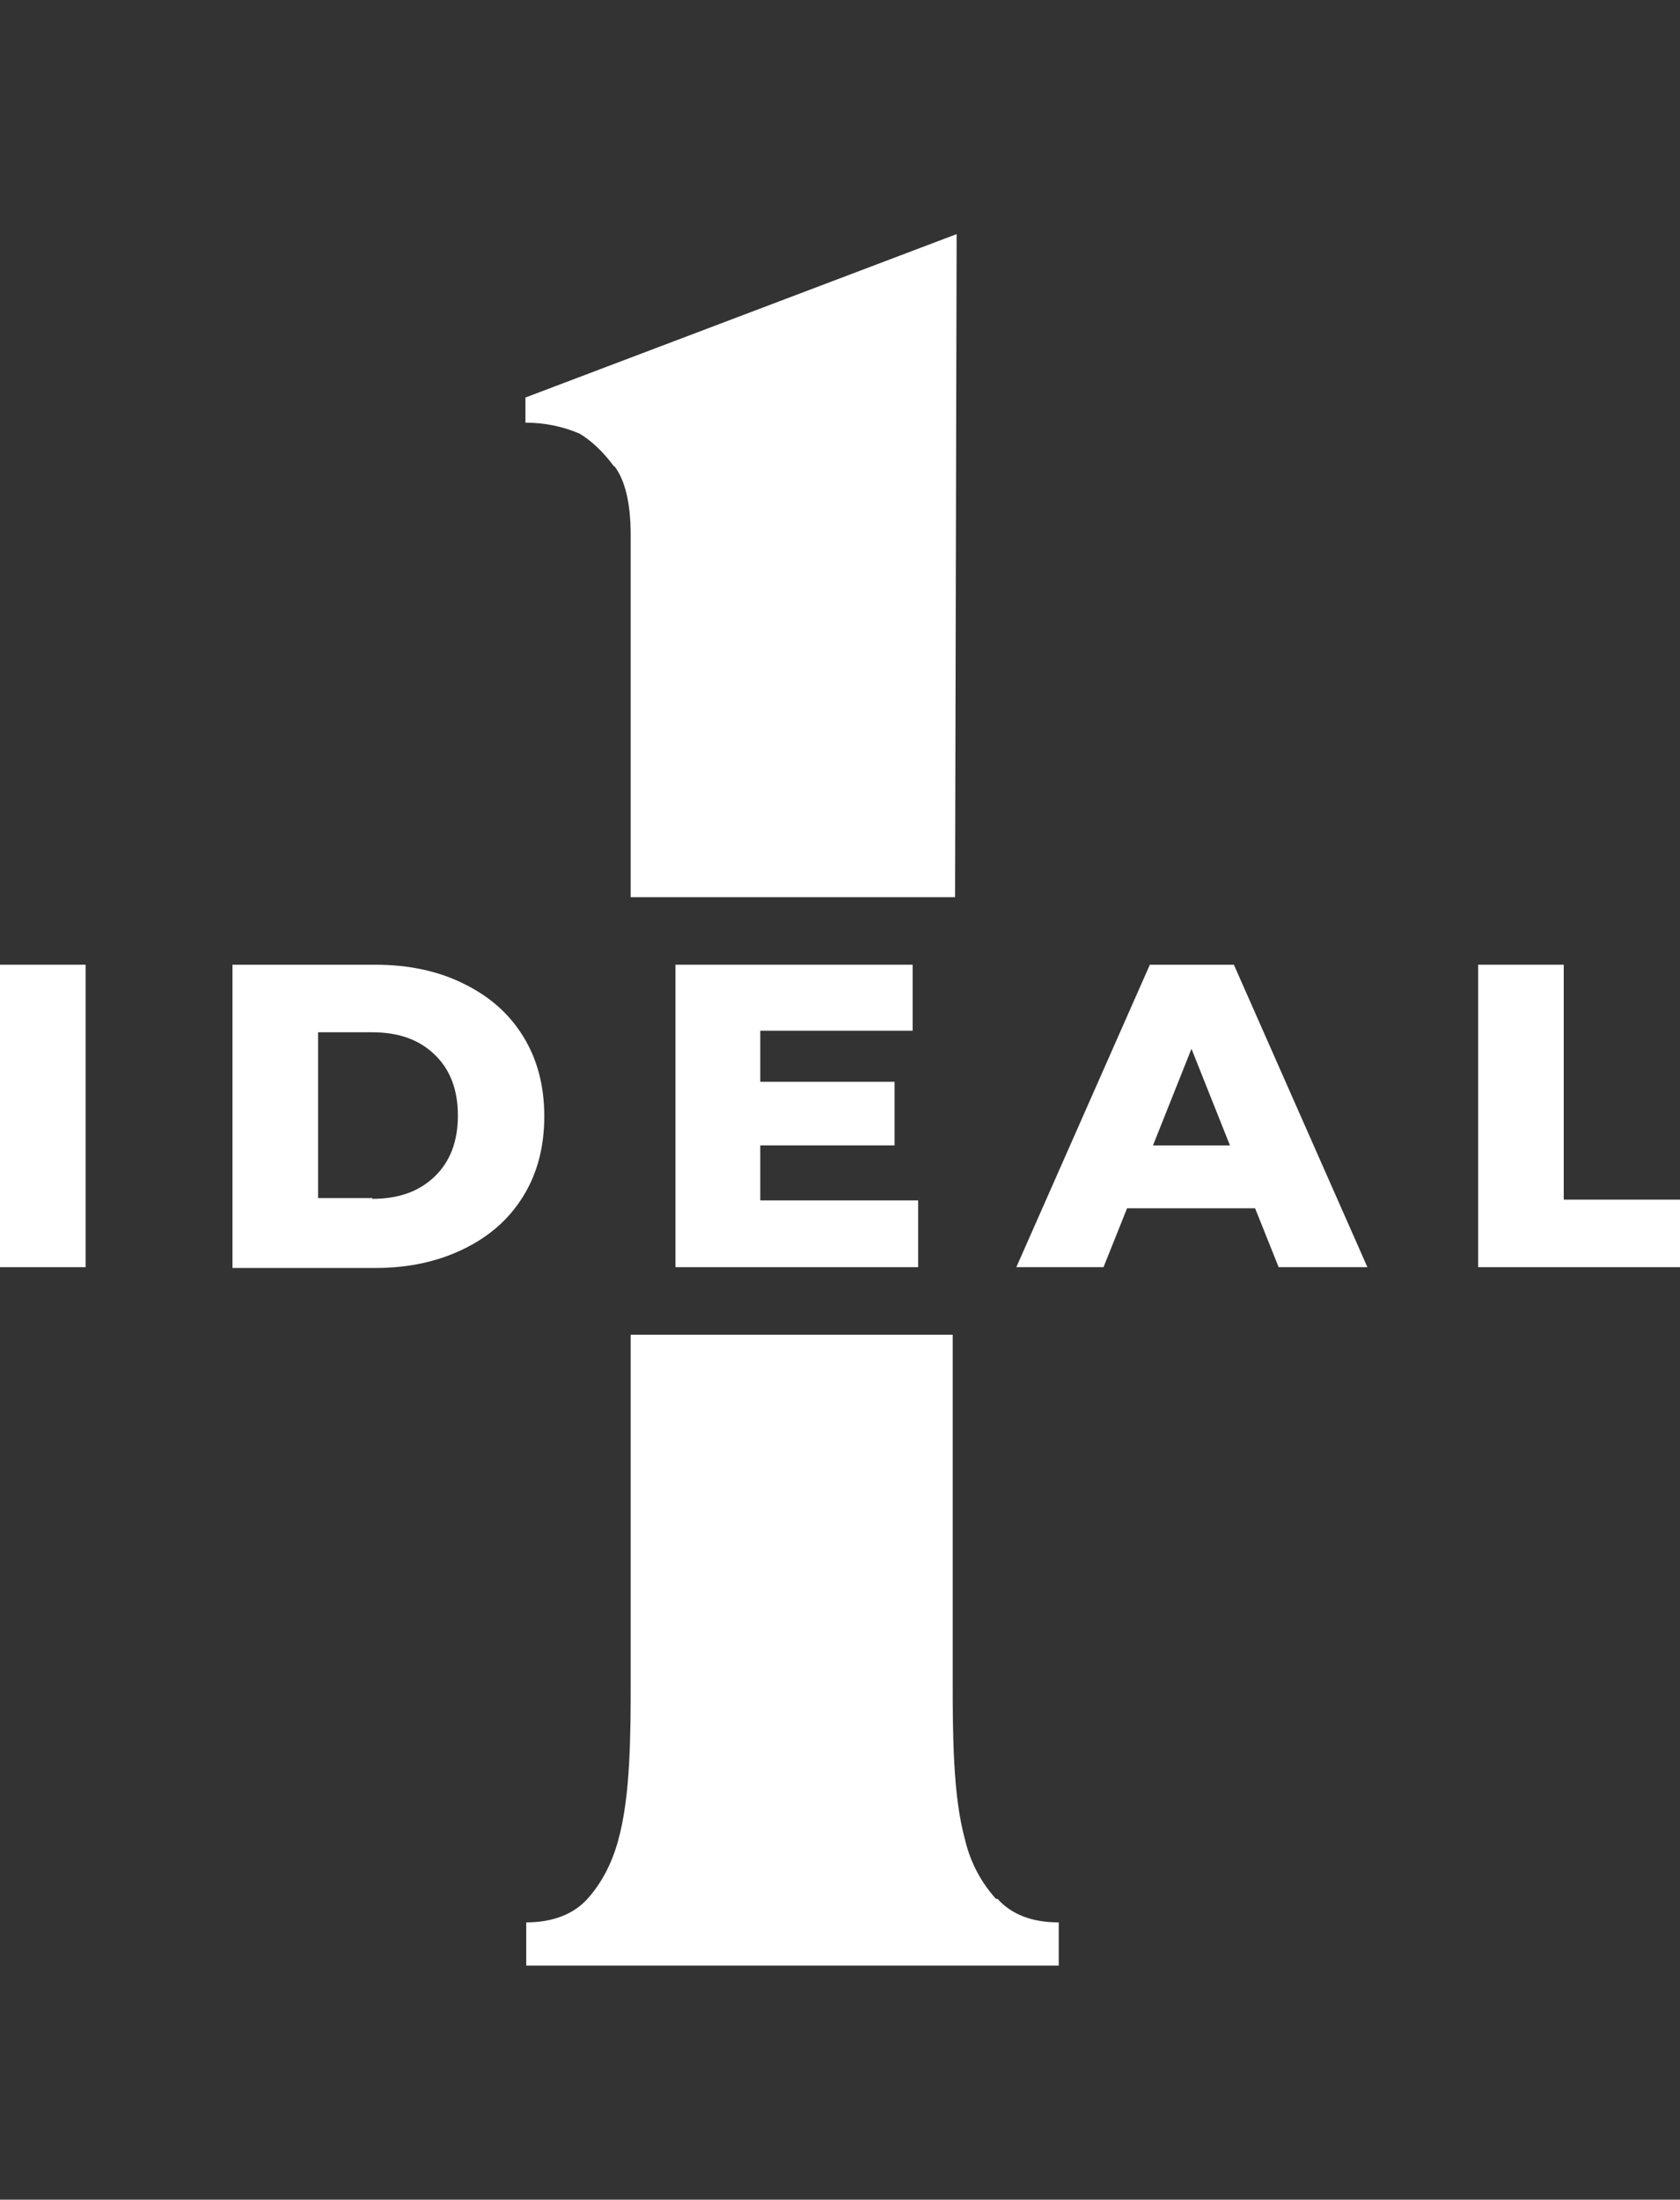 <?xml version="1.0" encoding="UTF-8"?> <svg xmlns="http://www.w3.org/2000/svg" id="_Слой_1" data-name="Слой 1" viewBox="0 0 21.39 28"><rect x="0" y="0" width="21.39" height="28" fill="#333333" stroke="none"/><defs><style> .cls-1 { fill: #fff; } </style></defs><g><path class="cls-1" d="M7.82,5.93c.14.18.21.48.21.88v4.61h4.13l.02-8.44-5.49,2.08v.32c.25,0,.48.05.69.14.15.09.3.23.44.42Z"></path><path class="cls-1" d="M12.68,24.17c-.18-.2-.32-.45-.39-.74-.08-.29-.12-.62-.14-.99-.02-.37-.02-.71-.02-1.02v-4.43s-4.1,0-4.1,0v4.43c0,.31,0,.65-.02,1.02-.02.37-.06.7-.14.99-.08.29-.21.54-.39.74-.18.2-.45.3-.78.3v.55h6.78v-.55c-.34,0-.6-.1-.78-.3Z"></path></g><g><path class="cls-1" d="M0,12.28h1.09v3.85H0v-3.85Z"></path><path class="cls-1" d="M2.96,12.28h1.82c.42,0,.8.08,1.12.24.33.16.58.38.76.67.18.29.27.63.27,1.02s-.09.73-.27,1.02c-.18.29-.43.51-.76.67-.33.16-.7.24-1.12.24h-1.82v-3.85ZM4.74,15.26c.33,0,.59-.09.79-.28.2-.19.3-.45.3-.78s-.1-.59-.3-.78c-.2-.19-.46-.28-.79-.28h-.69v2.11h.69Z"></path><path class="cls-1" d="M11.69,15.29v.84h-3.09v-3.85h3.02v.84h-1.94v.65h1.71v.81h-1.71v.7h2.01Z"></path><path class="cls-1" d="M15.98,15.38h-1.63l-.3.75h-1.11l1.7-3.85h1.07l1.7,3.85h-1.13l-.3-.75ZM15.66,14.58l-.49-1.23-.49,1.23h.99Z"></path><path class="cls-1" d="M18.82,12.28h1.09v2.99h1.48v.86h-2.57v-3.85Z"></path></g></svg> 